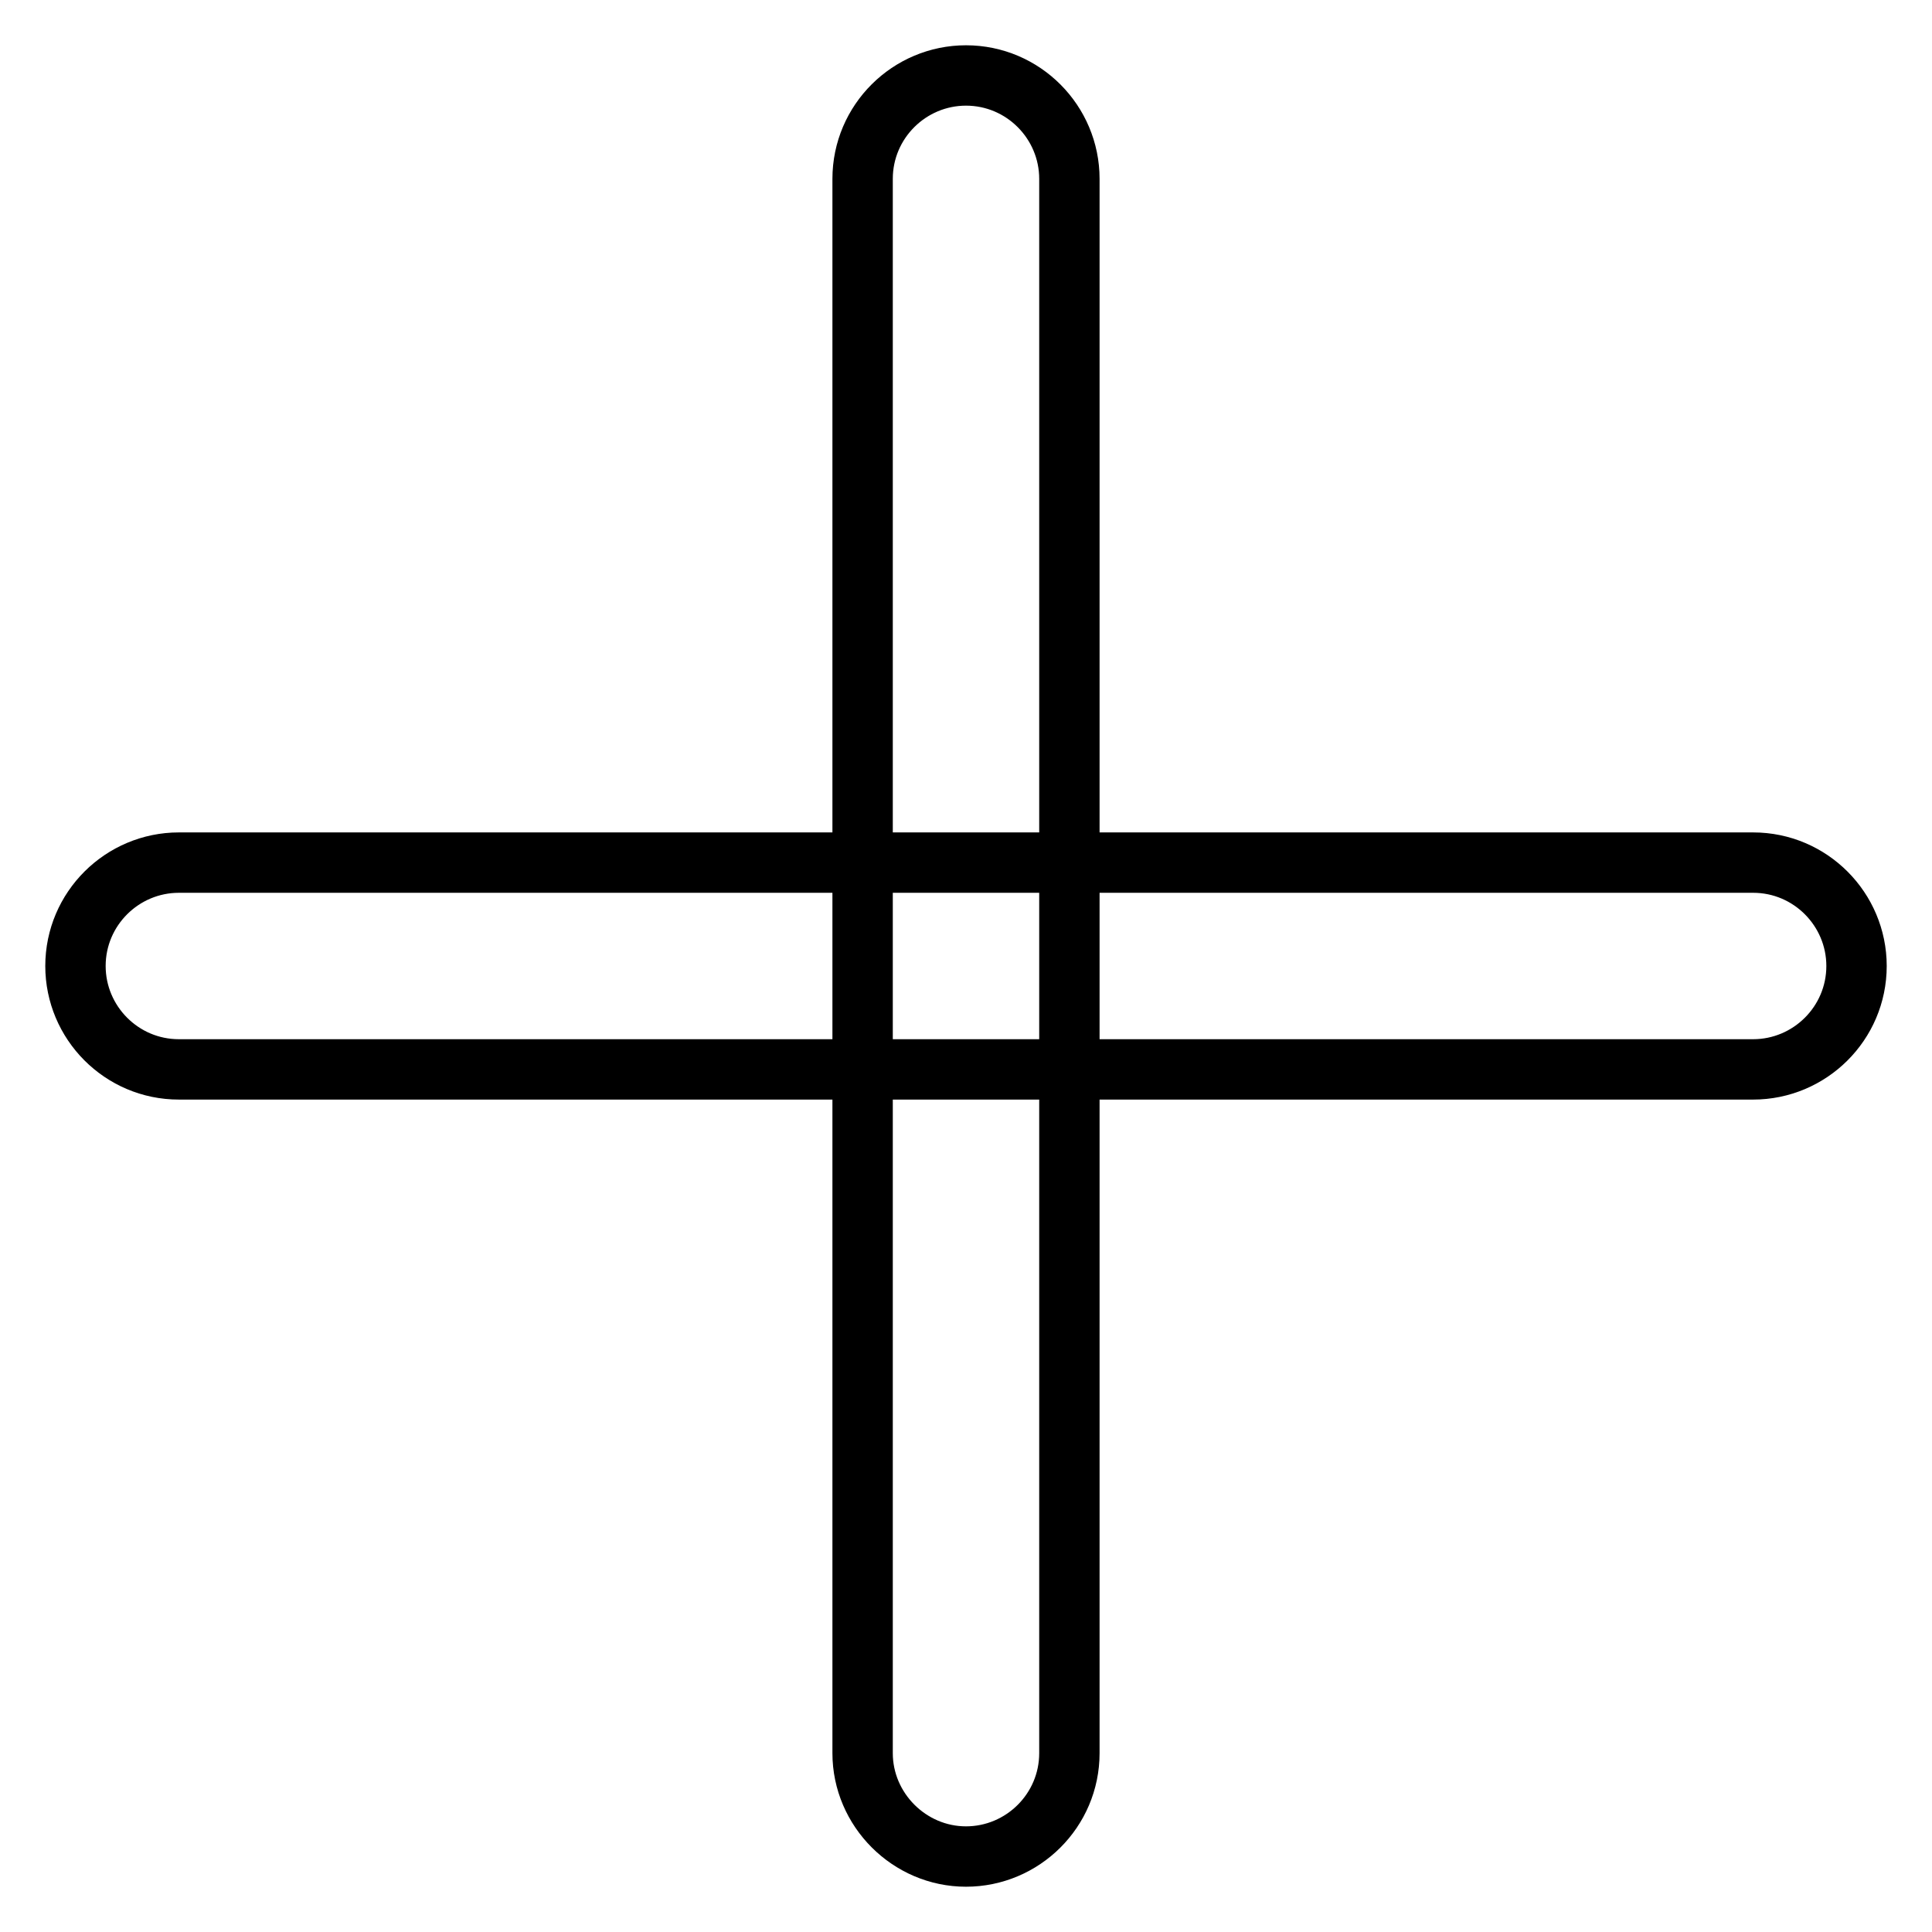 <?xml version="1.0" encoding="utf-8"?>
<!-- Svg Vector Icons : http://www.onlinewebfonts.com/icon -->
<!DOCTYPE svg PUBLIC "-//W3C//DTD SVG 1.1//EN" "http://www.w3.org/Graphics/SVG/1.1/DTD/svg11.dtd">
<svg version="1.1" xmlns="http://www.w3.org/2000/svg" xmlns:xlink="http://www.w3.org/1999/xlink" x="0px" y="0px" viewBox="0 0 256 256" enable-background="new 0 0 256 256" xml:space="preserve">
<g> <path stroke-width="8" fill-opacity="0" stroke="#000000"  d="M232.3,141.7H23.7c-7.6,0-13.7-6.2-13.7-13.7c0-7.6,6.2-13.7,13.7-13.7h208.6c7.6,0,13.7,6.2,13.7,13.7 C246,135.6,239.8,141.7,232.3,141.7L232.3,141.7z M114.3,232.3V23.7c0-7.6,6.2-13.7,13.7-13.7c7.6,0,13.7,6.2,13.7,13.7v208.6 c0,7.6-6.2,13.7-13.7,13.7C120.5,246,114.3,239.8,114.3,232.3z"/></g>
</svg>